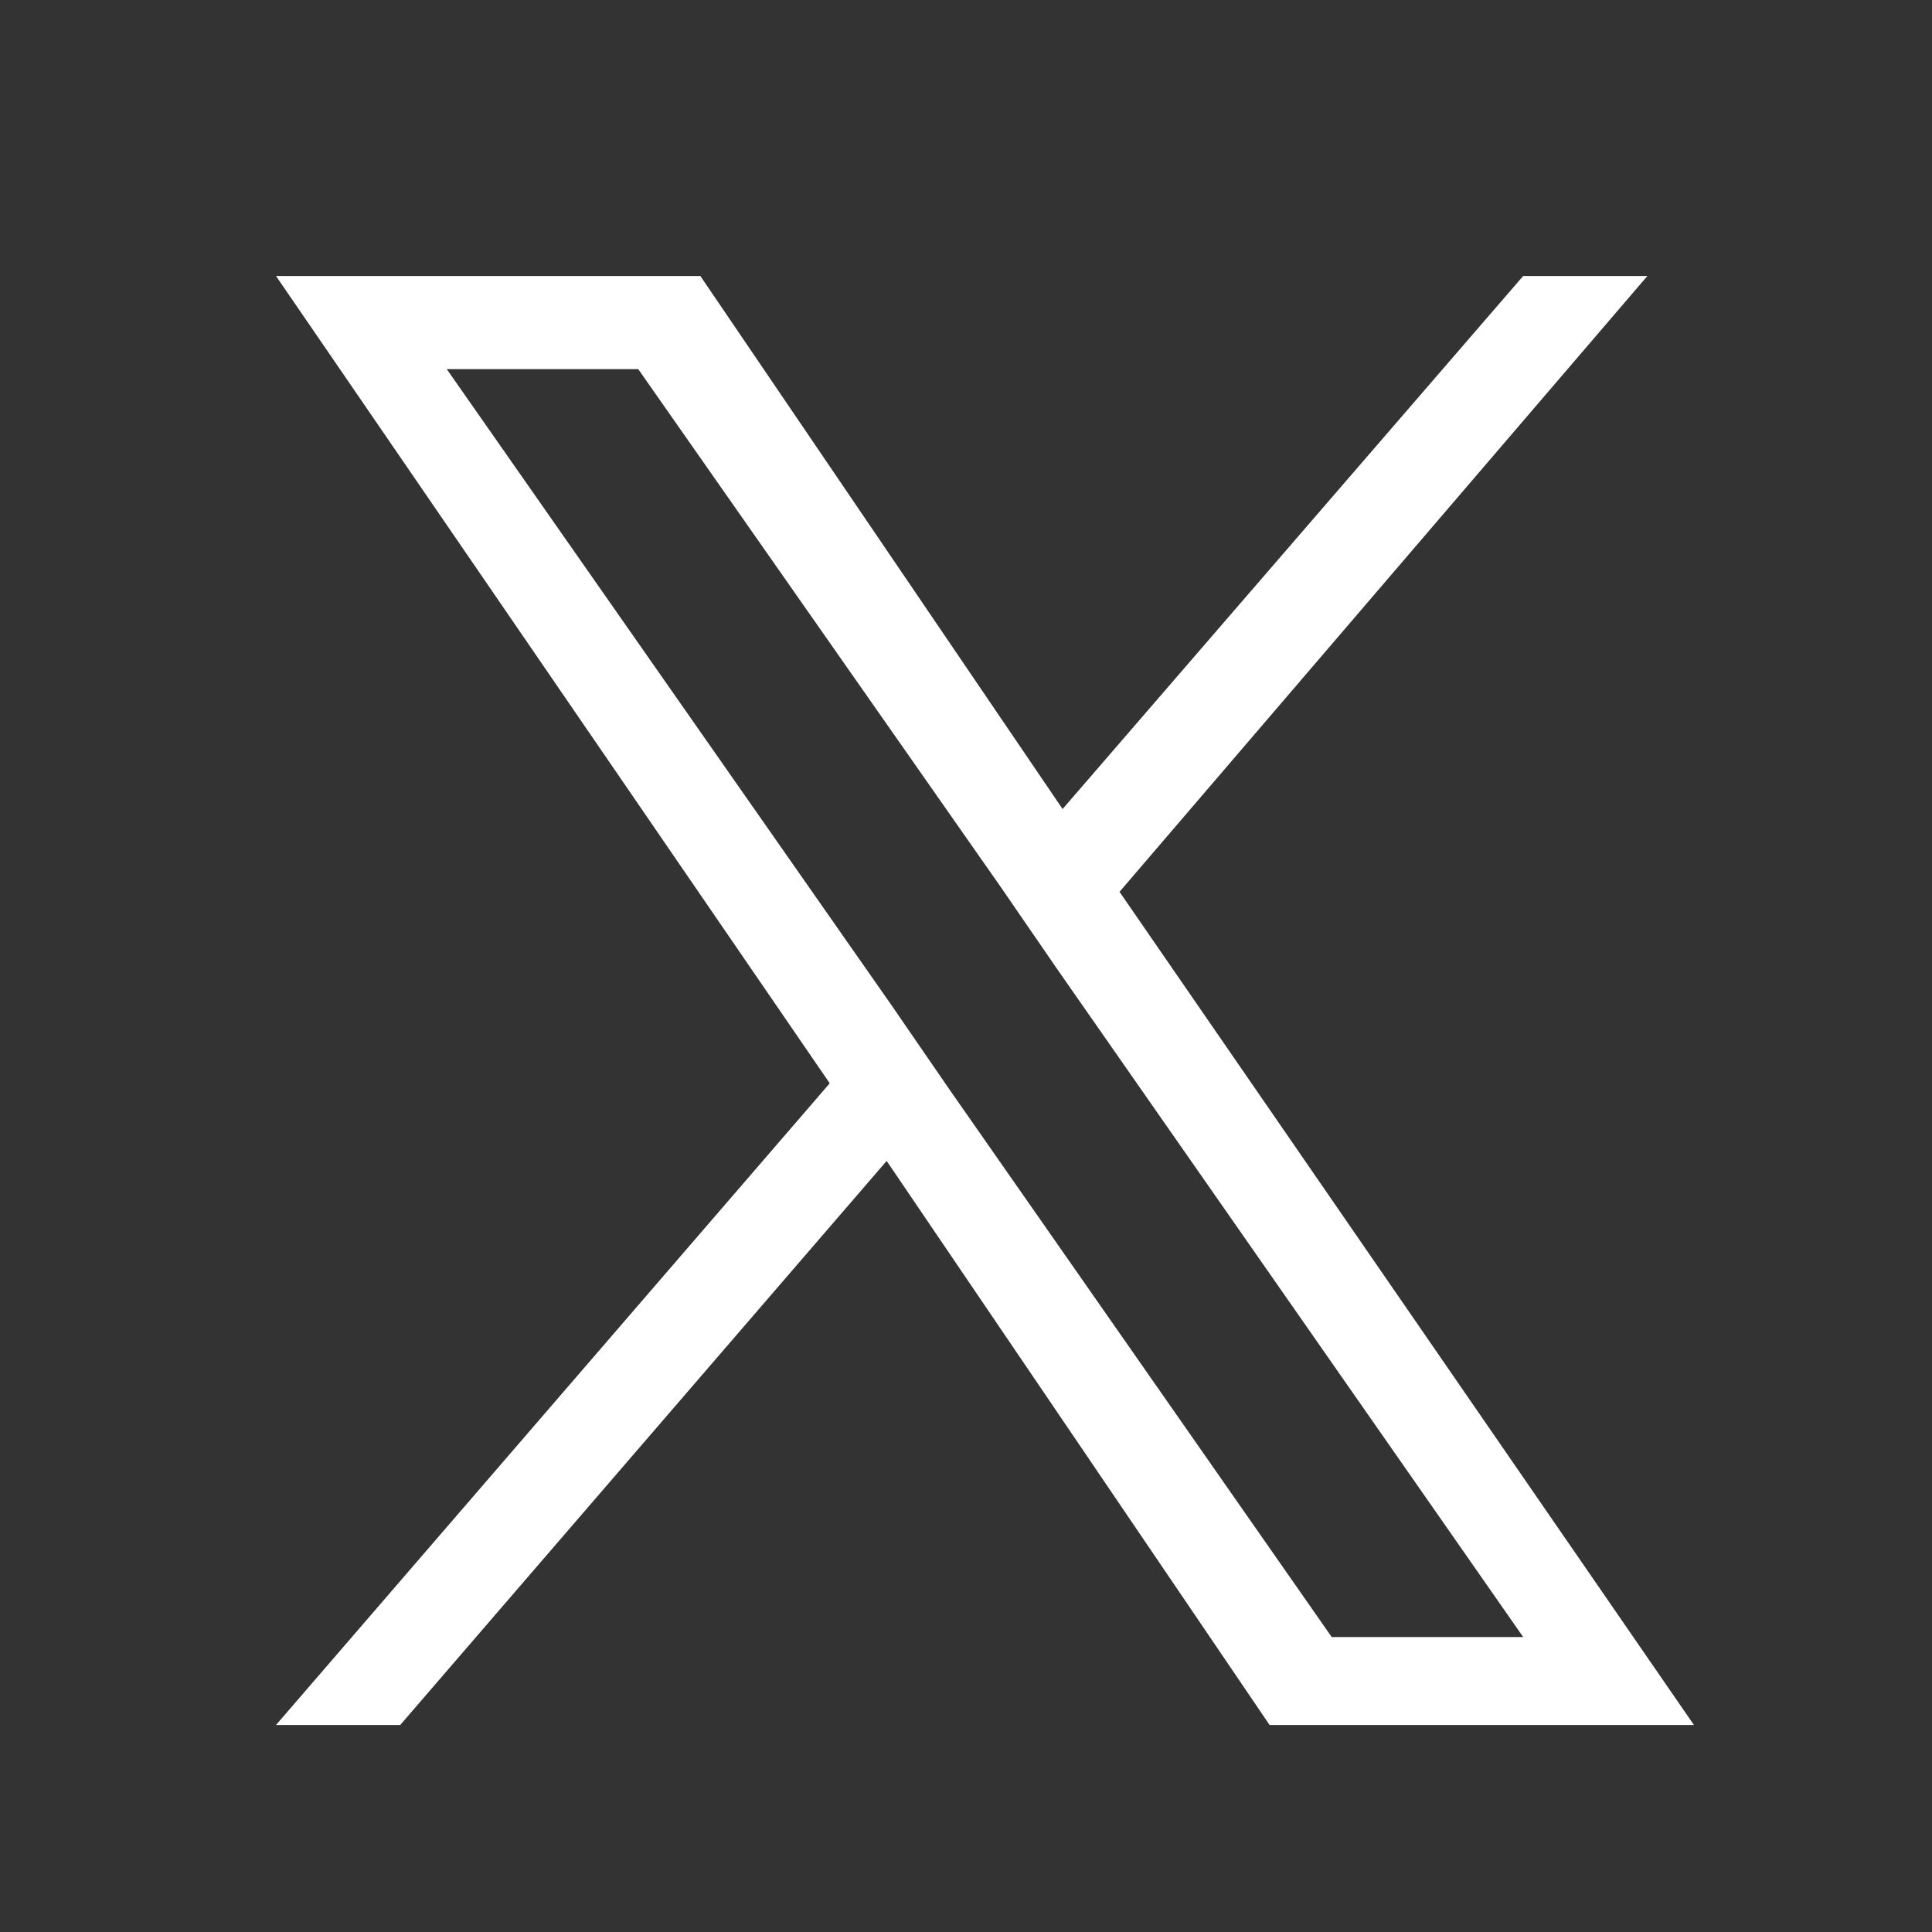 <svg xmlns="http://www.w3.org/2000/svg" xmlns:xlink="http://www.w3.org/1999/xlink" width="28" height="28" viewBox="0 0 28 28">
  <rect x="0" y="0" width="28" height="28" fill="#333333" stroke="none"/>
  <defs>
    <clipPath id="clip-アートボード_1">
      <rect width="28" height="28"/>
    </clipPath>
  </defs>
  <g id="アートボード_1" data-name="アートボード – 1" clip-path="url(#clip-アートボード_1)">
    <path id="icon_square_twitter" d="M12.525,8.925,20.175,0h-1.8L11.7,7.725,6.45,0H.3L8.325,11.7.3,21H2.1l7.05-8.175L14.7,21h6.15L12.525,8.925Zm-2.475,2.85-.825-1.2L2.775,1.35H5.55l5.25,7.5.825,1.2,6.75,9.675H15.6Z" transform="translate(3.7 4)" fill="#fff"/>
  </g>
</svg>

